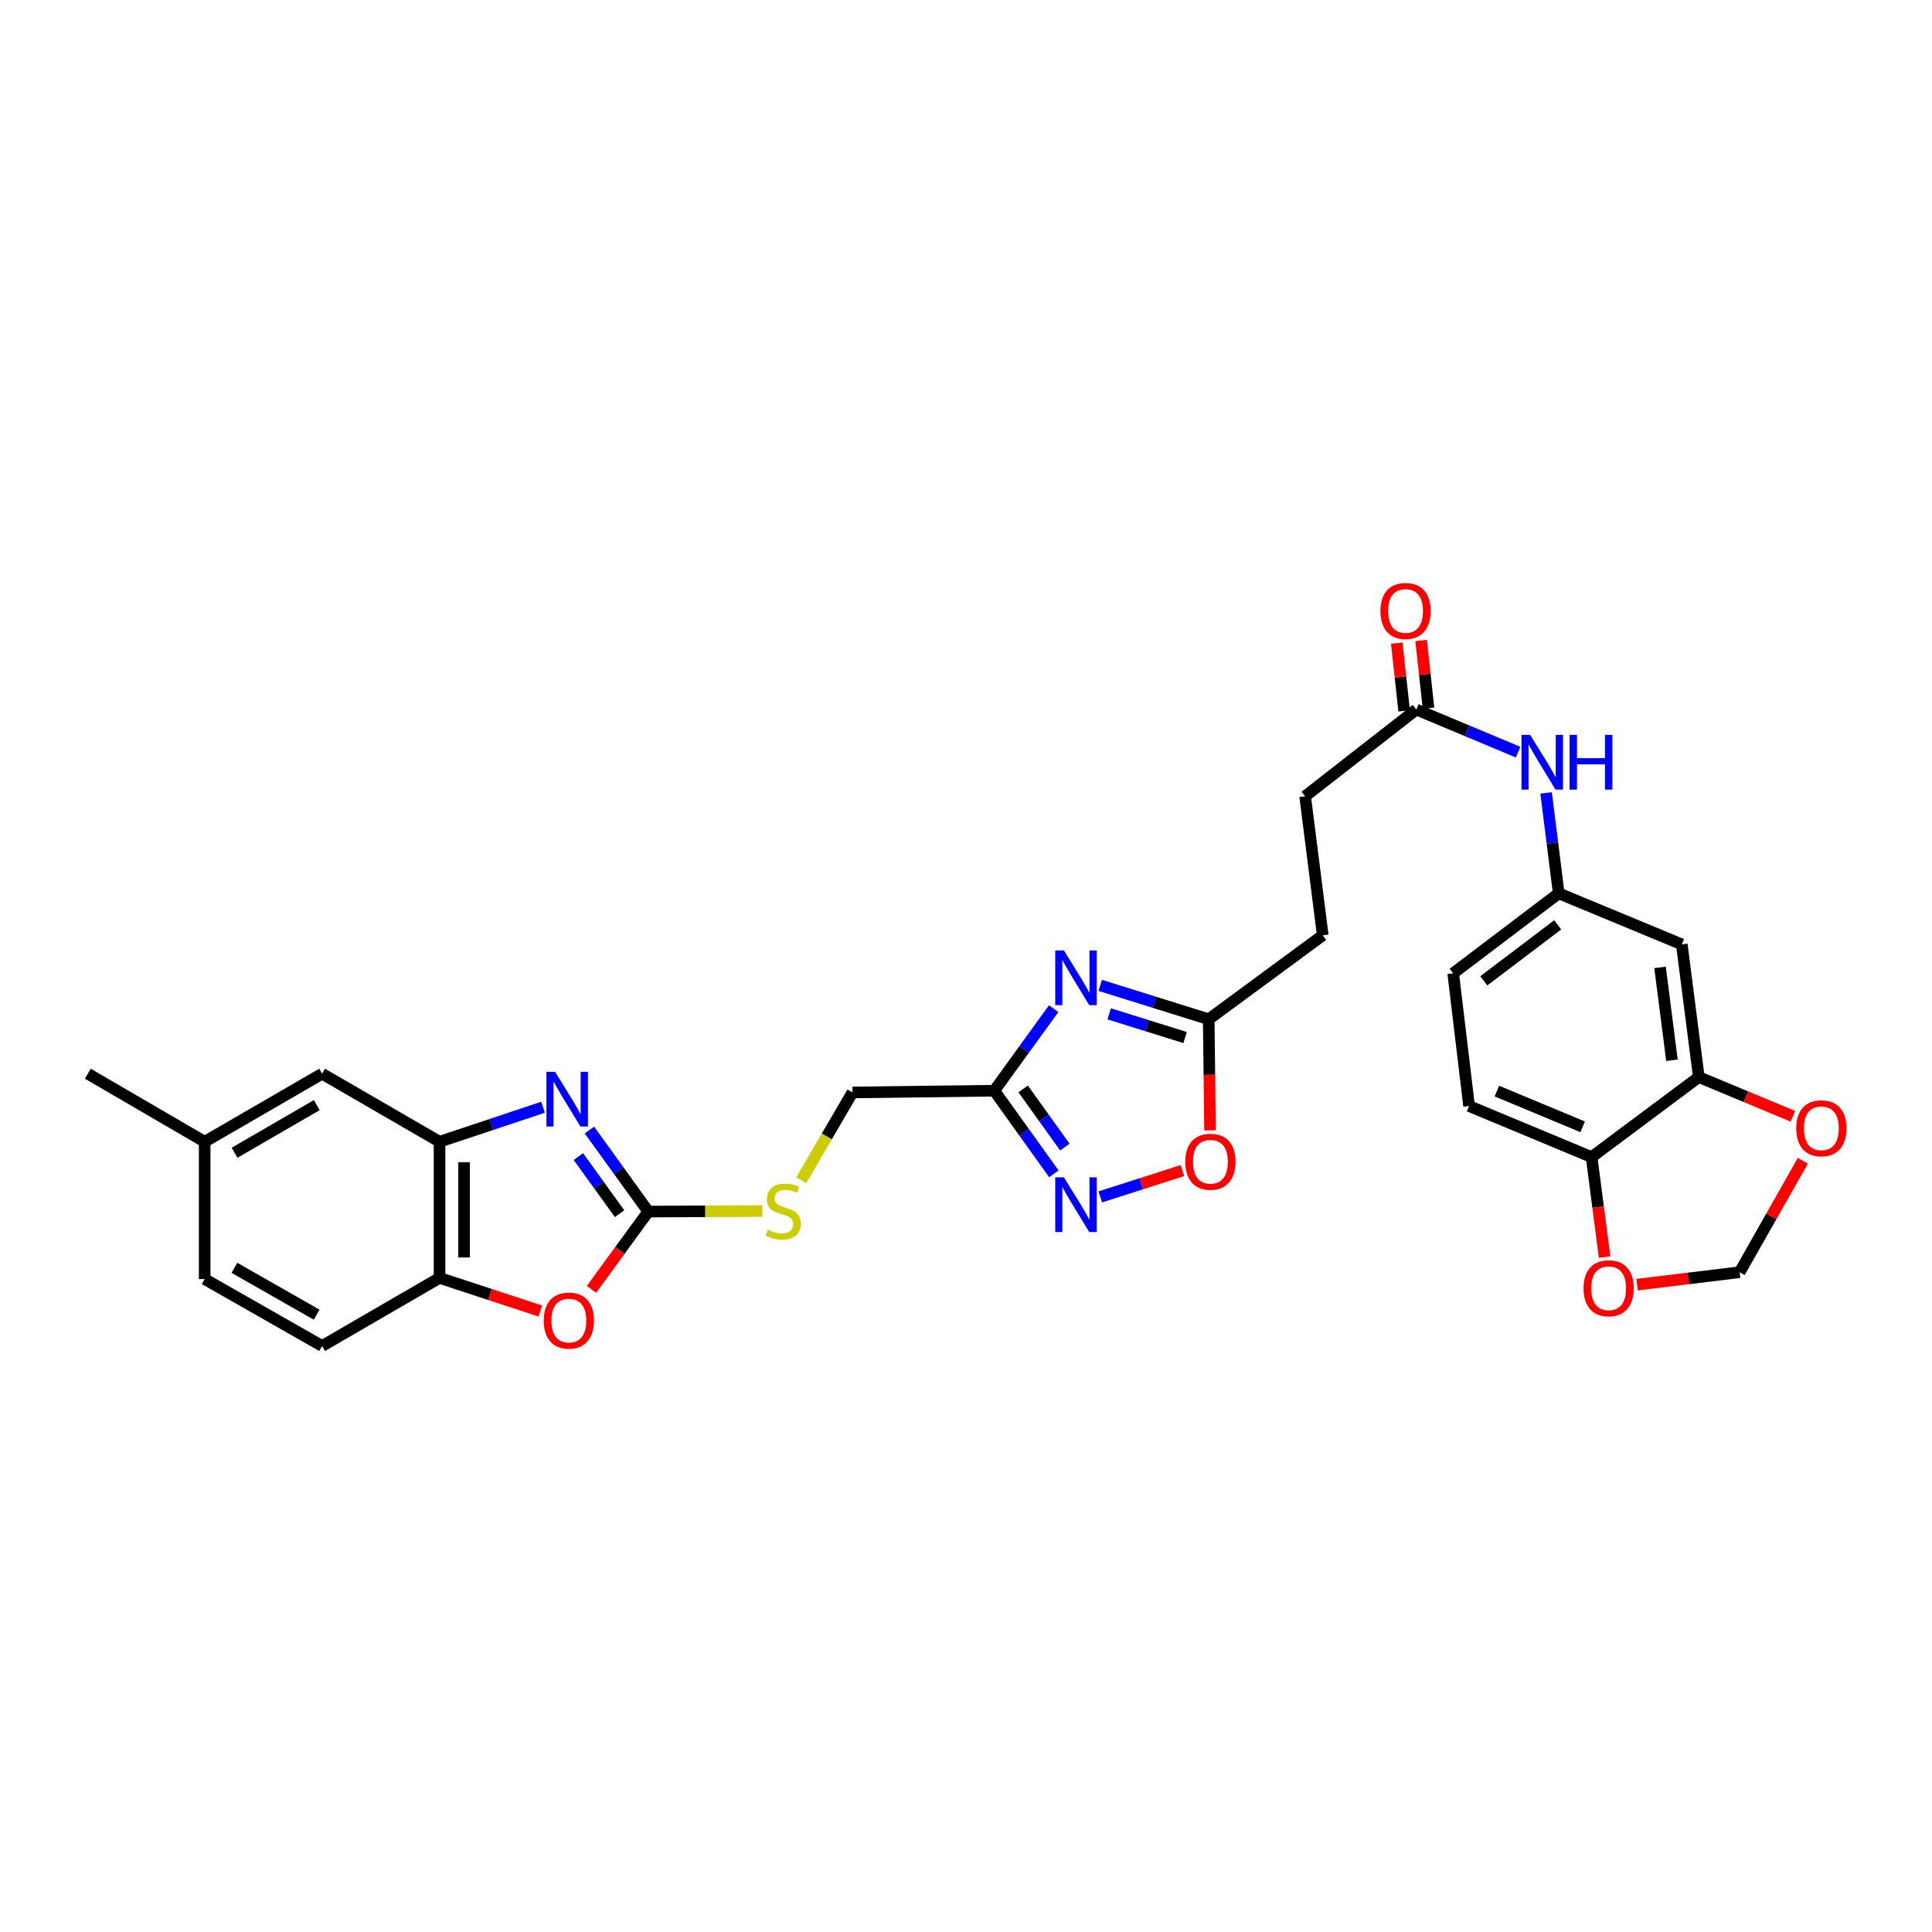 <?xml version='1.0' encoding='iso-8859-1'?>
<svg version='1.1' baseProfile='full'
              xmlns='http://www.w3.org/2000/svg'
                      xmlns:rdkit='http://www.rdkit.org/xml'
                      xmlns:xlink='http://www.w3.org/1999/xlink'
                  xml:space='preserve'
width='1000px' height='1000px' viewBox='0 0 1000 1000'>
<!-- END OF HEADER -->
<rect style='opacity:1.0;fill:#FFFFFF;stroke:none' width='1000' height='1000' x='0' y='0'> </rect>
<path class='bond-0' d='M 305.083,584.899 L 320.314,606.002' style='fill:none;fill-rule:evenodd;stroke:#0000FF;stroke-width:6px;stroke-linecap:butt;stroke-linejoin:miter;stroke-opacity:1' />
<path class='bond-0' d='M 320.314,606.002 L 335.545,627.105' style='fill:none;fill-rule:evenodd;stroke:#000000;stroke-width:6px;stroke-linecap:butt;stroke-linejoin:miter;stroke-opacity:1' />
<path class='bond-0' d='M 299.369,598.652 L 310.031,613.424' style='fill:none;fill-rule:evenodd;stroke:#0000FF;stroke-width:6px;stroke-linecap:butt;stroke-linejoin:miter;stroke-opacity:1' />
<path class='bond-0' d='M 310.031,613.424 L 320.692,628.196' style='fill:none;fill-rule:evenodd;stroke:#000000;stroke-width:6px;stroke-linecap:butt;stroke-linejoin:miter;stroke-opacity:1' />
<path class='bond-5' d='M 281.088,573.107 L 254.296,582.038' style='fill:none;fill-rule:evenodd;stroke:#0000FF;stroke-width:6px;stroke-linecap:butt;stroke-linejoin:miter;stroke-opacity:1' />
<path class='bond-5' d='M 254.296,582.038 L 227.505,590.97' style='fill:none;fill-rule:evenodd;stroke:#000000;stroke-width:6px;stroke-linecap:butt;stroke-linejoin:miter;stroke-opacity:1' />
<path class='bond-4' d='M 335.545,627.105 L 320.85,647.244' style='fill:none;fill-rule:evenodd;stroke:#000000;stroke-width:6px;stroke-linecap:butt;stroke-linejoin:miter;stroke-opacity:1' />
<path class='bond-4' d='M 320.85,647.244 L 306.156,667.383' style='fill:none;fill-rule:evenodd;stroke:#FF0000;stroke-width:6px;stroke-linecap:butt;stroke-linejoin:miter;stroke-opacity:1' />
<path class='bond-12' d='M 335.545,627.105 L 365.072,626.974' style='fill:none;fill-rule:evenodd;stroke:#000000;stroke-width:6px;stroke-linecap:butt;stroke-linejoin:miter;stroke-opacity:1' />
<path class='bond-12' d='M 365.072,626.974 L 394.6,626.843' style='fill:none;fill-rule:evenodd;stroke:#CCCC00;stroke-width:6px;stroke-linecap:butt;stroke-linejoin:miter;stroke-opacity:1' />
<path class='bond-1' d='M 545.377,522.072 L 530.01,543.308' style='fill:none;fill-rule:evenodd;stroke:#0000FF;stroke-width:6px;stroke-linecap:butt;stroke-linejoin:miter;stroke-opacity:1' />
<path class='bond-1' d='M 530.01,543.308 L 514.643,564.543' style='fill:none;fill-rule:evenodd;stroke:#000000;stroke-width:6px;stroke-linecap:butt;stroke-linejoin:miter;stroke-opacity:1' />
<path class='bond-6' d='M 569.468,510.025 L 597.548,518.793' style='fill:none;fill-rule:evenodd;stroke:#0000FF;stroke-width:6px;stroke-linecap:butt;stroke-linejoin:miter;stroke-opacity:1' />
<path class='bond-6' d='M 597.548,518.793 L 625.628,527.562' style='fill:none;fill-rule:evenodd;stroke:#000000;stroke-width:6px;stroke-linecap:butt;stroke-linejoin:miter;stroke-opacity:1' />
<path class='bond-6' d='M 574.112,524.76 L 593.768,530.898' style='fill:none;fill-rule:evenodd;stroke:#0000FF;stroke-width:6px;stroke-linecap:butt;stroke-linejoin:miter;stroke-opacity:1' />
<path class='bond-6' d='M 593.768,530.898 L 613.424,537.036' style='fill:none;fill-rule:evenodd;stroke:#000000;stroke-width:6px;stroke-linecap:butt;stroke-linejoin:miter;stroke-opacity:1' />
<path class='bond-2' d='M 514.643,564.543 L 441.238,565.445' style='fill:none;fill-rule:evenodd;stroke:#000000;stroke-width:6px;stroke-linecap:butt;stroke-linejoin:miter;stroke-opacity:1' />
<path class='bond-3' d='M 514.643,564.543 L 530.062,586.061' style='fill:none;fill-rule:evenodd;stroke:#000000;stroke-width:6px;stroke-linecap:butt;stroke-linejoin:miter;stroke-opacity:1' />
<path class='bond-3' d='M 530.062,586.061 L 545.482,607.579' style='fill:none;fill-rule:evenodd;stroke:#0000FF;stroke-width:6px;stroke-linecap:butt;stroke-linejoin:miter;stroke-opacity:1' />
<path class='bond-3' d='M 529.577,563.612 L 540.371,578.674' style='fill:none;fill-rule:evenodd;stroke:#000000;stroke-width:6px;stroke-linecap:butt;stroke-linejoin:miter;stroke-opacity:1' />
<path class='bond-3' d='M 540.371,578.674 L 551.164,593.737' style='fill:none;fill-rule:evenodd;stroke:#0000FF;stroke-width:6px;stroke-linecap:butt;stroke-linejoin:miter;stroke-opacity:1' />
<path class='bond-7' d='M 569.496,619.523 L 590.754,612.704' style='fill:none;fill-rule:evenodd;stroke:#0000FF;stroke-width:6px;stroke-linecap:butt;stroke-linejoin:miter;stroke-opacity:1' />
<path class='bond-7' d='M 590.754,612.704 L 612.011,605.885' style='fill:none;fill-rule:evenodd;stroke:#FF0000;stroke-width:6px;stroke-linecap:butt;stroke-linejoin:miter;stroke-opacity:1' />
<path class='bond-30' d='M 279.674,678.592 L 253.589,670.014' style='fill:none;fill-rule:evenodd;stroke:#FF0000;stroke-width:6px;stroke-linecap:butt;stroke-linejoin:miter;stroke-opacity:1' />
<path class='bond-30' d='M 253.589,670.014 L 227.505,661.437' style='fill:none;fill-rule:evenodd;stroke:#000000;stroke-width:6px;stroke-linecap:butt;stroke-linejoin:miter;stroke-opacity:1' />
<path class='bond-8' d='M 227.505,590.97 L 227.505,661.437' style='fill:none;fill-rule:evenodd;stroke:#000000;stroke-width:6px;stroke-linecap:butt;stroke-linejoin:miter;stroke-opacity:1' />
<path class='bond-8' d='M 240.187,601.54 L 240.187,650.867' style='fill:none;fill-rule:evenodd;stroke:#000000;stroke-width:6px;stroke-linecap:butt;stroke-linejoin:miter;stroke-opacity:1' />
<path class='bond-19' d='M 227.505,590.97 L 166.725,555.757' style='fill:none;fill-rule:evenodd;stroke:#000000;stroke-width:6px;stroke-linecap:butt;stroke-linejoin:miter;stroke-opacity:1' />
<path class='bond-24' d='M 625.628,527.562 L 684.653,484.114' style='fill:none;fill-rule:evenodd;stroke:#000000;stroke-width:6px;stroke-linecap:butt;stroke-linejoin:miter;stroke-opacity:1' />
<path class='bond-32' d='M 625.628,527.562 L 625.971,556.317' style='fill:none;fill-rule:evenodd;stroke:#000000;stroke-width:6px;stroke-linecap:butt;stroke-linejoin:miter;stroke-opacity:1' />
<path class='bond-32' d='M 625.971,556.317 L 626.315,585.073' style='fill:none;fill-rule:evenodd;stroke:#FF0000;stroke-width:6px;stroke-linecap:butt;stroke-linejoin:miter;stroke-opacity:1' />
<path class='bond-22' d='M 227.505,661.437 L 166.725,696.684' style='fill:none;fill-rule:evenodd;stroke:#000000;stroke-width:6px;stroke-linecap:butt;stroke-linejoin:miter;stroke-opacity:1' />
<path class='bond-9' d='M 879.3,557.49 L 870.494,488.813' style='fill:none;fill-rule:evenodd;stroke:#000000;stroke-width:6px;stroke-linecap:butt;stroke-linejoin:miter;stroke-opacity:1' />
<path class='bond-9' d='M 865.401,548.802 L 859.236,500.727' style='fill:none;fill-rule:evenodd;stroke:#000000;stroke-width:6px;stroke-linecap:butt;stroke-linejoin:miter;stroke-opacity:1' />
<path class='bond-15' d='M 879.3,557.49 L 903.656,567.641' style='fill:none;fill-rule:evenodd;stroke:#000000;stroke-width:6px;stroke-linecap:butt;stroke-linejoin:miter;stroke-opacity:1' />
<path class='bond-15' d='M 903.656,567.641 L 928.011,577.791' style='fill:none;fill-rule:evenodd;stroke:#FF0000;stroke-width:6px;stroke-linecap:butt;stroke-linejoin:miter;stroke-opacity:1' />
<path class='bond-33' d='M 879.3,557.49 L 823.812,598.91' style='fill:none;fill-rule:evenodd;stroke:#000000;stroke-width:6px;stroke-linecap:butt;stroke-linejoin:miter;stroke-opacity:1' />
<path class='bond-10' d='M 870.494,488.813 L 806.79,462.386' style='fill:none;fill-rule:evenodd;stroke:#000000;stroke-width:6px;stroke-linecap:butt;stroke-linejoin:miter;stroke-opacity:1' />
<path class='bond-11' d='M 733.089,367.26 L 675.536,412.16' style='fill:none;fill-rule:evenodd;stroke:#000000;stroke-width:6px;stroke-linecap:butt;stroke-linejoin:miter;stroke-opacity:1' />
<path class='bond-14' d='M 733.089,367.26 L 759.424,378.283' style='fill:none;fill-rule:evenodd;stroke:#000000;stroke-width:6px;stroke-linecap:butt;stroke-linejoin:miter;stroke-opacity:1' />
<path class='bond-14' d='M 759.424,378.283 L 785.759,389.305' style='fill:none;fill-rule:evenodd;stroke:#0000FF;stroke-width:6px;stroke-linecap:butt;stroke-linejoin:miter;stroke-opacity:1' />
<path class='bond-20' d='M 739.393,366.572 L 737.479,349.042' style='fill:none;fill-rule:evenodd;stroke:#000000;stroke-width:6px;stroke-linecap:butt;stroke-linejoin:miter;stroke-opacity:1' />
<path class='bond-20' d='M 737.479,349.042 L 735.565,331.511' style='fill:none;fill-rule:evenodd;stroke:#FF0000;stroke-width:6px;stroke-linecap:butt;stroke-linejoin:miter;stroke-opacity:1' />
<path class='bond-20' d='M 726.786,367.949 L 724.872,350.418' style='fill:none;fill-rule:evenodd;stroke:#000000;stroke-width:6px;stroke-linecap:butt;stroke-linejoin:miter;stroke-opacity:1' />
<path class='bond-20' d='M 724.872,350.418 L 722.958,332.887' style='fill:none;fill-rule:evenodd;stroke:#FF0000;stroke-width:6px;stroke-linecap:butt;stroke-linejoin:miter;stroke-opacity:1' />
<path class='bond-21' d='M 414.706,610.899 L 427.972,588.172' style='fill:none;fill-rule:evenodd;stroke:#CCCC00;stroke-width:6px;stroke-linecap:butt;stroke-linejoin:miter;stroke-opacity:1' />
<path class='bond-21' d='M 427.972,588.172 L 441.238,565.445' style='fill:none;fill-rule:evenodd;stroke:#000000;stroke-width:6px;stroke-linecap:butt;stroke-linejoin:miter;stroke-opacity:1' />
<path class='bond-13' d='M 823.812,598.91 L 760.397,572.483' style='fill:none;fill-rule:evenodd;stroke:#000000;stroke-width:6px;stroke-linecap:butt;stroke-linejoin:miter;stroke-opacity:1' />
<path class='bond-13' d='M 819.178,583.24 L 774.787,564.741' style='fill:none;fill-rule:evenodd;stroke:#000000;stroke-width:6px;stroke-linecap:butt;stroke-linejoin:miter;stroke-opacity:1' />
<path class='bond-16' d='M 823.812,598.91 L 827.18,624.8' style='fill:none;fill-rule:evenodd;stroke:#000000;stroke-width:6px;stroke-linecap:butt;stroke-linejoin:miter;stroke-opacity:1' />
<path class='bond-16' d='M 827.18,624.8 L 830.547,650.691' style='fill:none;fill-rule:evenodd;stroke:#FF0000;stroke-width:6px;stroke-linecap:butt;stroke-linejoin:miter;stroke-opacity:1' />
<path class='bond-17' d='M 800.259,410.409 L 803.525,436.398' style='fill:none;fill-rule:evenodd;stroke:#0000FF;stroke-width:6px;stroke-linecap:butt;stroke-linejoin:miter;stroke-opacity:1' />
<path class='bond-17' d='M 803.525,436.398 L 806.79,462.386' style='fill:none;fill-rule:evenodd;stroke:#000000;stroke-width:6px;stroke-linecap:butt;stroke-linejoin:miter;stroke-opacity:1' />
<path class='bond-18' d='M 933.144,600.827 L 916.794,629.66' style='fill:none;fill-rule:evenodd;stroke:#FF0000;stroke-width:6px;stroke-linecap:butt;stroke-linejoin:miter;stroke-opacity:1' />
<path class='bond-18' d='M 916.794,629.66 L 900.443,658.492' style='fill:none;fill-rule:evenodd;stroke:#000000;stroke-width:6px;stroke-linecap:butt;stroke-linejoin:miter;stroke-opacity:1' />
<path class='bond-34' d='M 847.34,664.936 L 873.892,661.714' style='fill:none;fill-rule:evenodd;stroke:#FF0000;stroke-width:6px;stroke-linecap:butt;stroke-linejoin:miter;stroke-opacity:1' />
<path class='bond-34' d='M 873.892,661.714 L 900.443,658.492' style='fill:none;fill-rule:evenodd;stroke:#000000;stroke-width:6px;stroke-linecap:butt;stroke-linejoin:miter;stroke-opacity:1' />
<path class='bond-27' d='M 806.79,462.386 L 752.168,503.784' style='fill:none;fill-rule:evenodd;stroke:#000000;stroke-width:6px;stroke-linecap:butt;stroke-linejoin:miter;stroke-opacity:1' />
<path class='bond-27' d='M 806.257,478.702 L 768.021,507.681' style='fill:none;fill-rule:evenodd;stroke:#000000;stroke-width:6px;stroke-linecap:butt;stroke-linejoin:miter;stroke-opacity:1' />
<path class='bond-26' d='M 166.725,555.757 L 105.938,590.97' style='fill:none;fill-rule:evenodd;stroke:#000000;stroke-width:6px;stroke-linecap:butt;stroke-linejoin:miter;stroke-opacity:1' />
<path class='bond-26' d='M 163.964,572.013 L 121.413,596.661' style='fill:none;fill-rule:evenodd;stroke:#000000;stroke-width:6px;stroke-linecap:butt;stroke-linejoin:miter;stroke-opacity:1' />
<path class='bond-31' d='M 166.725,696.684 L 105.938,662.043' style='fill:none;fill-rule:evenodd;stroke:#000000;stroke-width:6px;stroke-linecap:butt;stroke-linejoin:miter;stroke-opacity:1' />
<path class='bond-31' d='M 163.886,680.47 L 121.335,656.221' style='fill:none;fill-rule:evenodd;stroke:#000000;stroke-width:6px;stroke-linecap:butt;stroke-linejoin:miter;stroke-opacity:1' />
<path class='bond-23' d='M 760.397,572.483 L 752.168,503.784' style='fill:none;fill-rule:evenodd;stroke:#000000;stroke-width:6px;stroke-linecap:butt;stroke-linejoin:miter;stroke-opacity:1' />
<path class='bond-25' d='M 684.653,484.114 L 675.536,412.16' style='fill:none;fill-rule:evenodd;stroke:#000000;stroke-width:6px;stroke-linecap:butt;stroke-linejoin:miter;stroke-opacity:1' />
<path class='bond-28' d='M 105.938,590.97 L 105.938,662.043' style='fill:none;fill-rule:evenodd;stroke:#000000;stroke-width:6px;stroke-linecap:butt;stroke-linejoin:miter;stroke-opacity:1' />
<path class='bond-29' d='M 105.938,590.97 L 45.455,555.757' style='fill:none;fill-rule:evenodd;stroke:#000000;stroke-width:6px;stroke-linecap:butt;stroke-linejoin:miter;stroke-opacity:1' />
<path  class='atom-0' d='M 287.309 554.786
L 296.589 569.786
Q 297.509 571.266, 298.989 573.946
Q 300.469 576.626, 300.549 576.786
L 300.549 554.786
L 304.309 554.786
L 304.309 583.106
L 300.429 583.106
L 290.469 566.706
Q 289.309 564.786, 288.069 562.586
Q 286.869 560.386, 286.509 559.706
L 286.509 583.106
L 282.829 583.106
L 282.829 554.786
L 287.309 554.786
' fill='#0000FF'/>
<path  class='atom-2' d='M 550.669 491.949
L 559.949 506.949
Q 560.869 508.429, 562.349 511.109
Q 563.829 513.789, 563.909 513.949
L 563.909 491.949
L 567.669 491.949
L 567.669 520.269
L 563.789 520.269
L 553.829 503.869
Q 552.669 501.949, 551.429 499.749
Q 550.229 497.549, 549.869 496.869
L 549.869 520.269
L 546.189 520.269
L 546.189 491.949
L 550.669 491.949
' fill='#0000FF'/>
<path  class='atom-4' d='M 550.669 609.394
L 559.949 624.394
Q 560.869 625.874, 562.349 628.554
Q 563.829 631.234, 563.909 631.394
L 563.909 609.394
L 567.669 609.394
L 567.669 637.714
L 563.789 637.714
L 553.829 621.314
Q 552.669 619.394, 551.429 617.194
Q 550.229 614.994, 549.869 614.314
L 549.869 637.714
L 546.189 637.714
L 546.189 609.394
L 550.669 609.394
' fill='#0000FF'/>
<path  class='atom-5' d='M 281.435 683.526
Q 281.435 676.726, 284.795 672.926
Q 288.155 669.126, 294.435 669.126
Q 300.715 669.126, 304.075 672.926
Q 307.435 676.726, 307.435 683.526
Q 307.435 690.406, 304.035 694.326
Q 300.635 698.206, 294.435 698.206
Q 288.195 698.206, 284.795 694.326
Q 281.435 690.446, 281.435 683.526
M 294.435 695.006
Q 298.755 695.006, 301.075 692.126
Q 303.435 689.206, 303.435 683.526
Q 303.435 677.966, 301.075 675.166
Q 298.755 672.326, 294.435 672.326
Q 290.115 672.326, 287.755 675.126
Q 285.435 677.926, 285.435 683.526
Q 285.435 689.246, 287.755 692.126
Q 290.115 695.006, 294.435 695.006
' fill='#FF0000'/>
<path  class='atom-8' d='M 613.508 601.315
Q 613.508 594.515, 616.868 590.715
Q 620.228 586.915, 626.508 586.915
Q 632.788 586.915, 636.148 590.715
Q 639.508 594.515, 639.508 601.315
Q 639.508 608.195, 636.108 612.115
Q 632.708 615.995, 626.508 615.995
Q 620.268 615.995, 616.868 612.115
Q 613.508 608.235, 613.508 601.315
M 626.508 612.795
Q 630.828 612.795, 633.148 609.915
Q 635.508 606.995, 635.508 601.315
Q 635.508 595.755, 633.148 592.955
Q 630.828 590.115, 626.508 590.115
Q 622.188 590.115, 619.828 592.915
Q 617.508 595.715, 617.508 601.315
Q 617.508 607.035, 619.828 609.915
Q 622.188 612.795, 626.508 612.795
' fill='#FF0000'/>
<path  class='atom-13' d='M 397.427 636.515
Q 397.747 636.635, 399.067 637.195
Q 400.387 637.755, 401.827 638.115
Q 403.307 638.435, 404.747 638.435
Q 407.427 638.435, 408.987 637.155
Q 410.547 635.835, 410.547 633.555
Q 410.547 631.995, 409.747 631.035
Q 408.987 630.075, 407.787 629.555
Q 406.587 629.035, 404.587 628.435
Q 402.067 627.675, 400.547 626.955
Q 399.067 626.235, 397.987 624.715
Q 396.947 623.195, 396.947 620.635
Q 396.947 617.075, 399.347 614.875
Q 401.787 612.675, 406.587 612.675
Q 409.867 612.675, 413.587 614.235
L 412.667 617.315
Q 409.267 615.915, 406.707 615.915
Q 403.947 615.915, 402.427 617.075
Q 400.907 618.195, 400.947 620.155
Q 400.947 621.675, 401.707 622.595
Q 402.507 623.515, 403.627 624.035
Q 404.787 624.555, 406.707 625.155
Q 409.267 625.955, 410.787 626.755
Q 412.307 627.555, 413.387 629.195
Q 414.507 630.795, 414.507 633.555
Q 414.507 637.475, 411.867 639.595
Q 409.267 641.675, 404.907 641.675
Q 402.387 641.675, 400.467 641.115
Q 398.587 640.595, 396.347 639.675
L 397.427 636.515
' fill='#CCCC00'/>
<path  class='atom-15' d='M 792.005 380.38
L 801.285 395.38
Q 802.205 396.86, 803.685 399.54
Q 805.165 402.22, 805.245 402.38
L 805.245 380.38
L 809.005 380.38
L 809.005 408.7
L 805.125 408.7
L 795.165 392.3
Q 794.005 390.38, 792.765 388.18
Q 791.565 385.98, 791.205 385.3
L 791.205 408.7
L 787.525 408.7
L 787.525 380.38
L 792.005 380.38
' fill='#0000FF'/>
<path  class='atom-15' d='M 812.405 380.38
L 816.245 380.38
L 816.245 392.42
L 830.725 392.42
L 830.725 380.38
L 834.565 380.38
L 834.565 408.7
L 830.725 408.7
L 830.725 395.62
L 816.245 395.62
L 816.245 408.7
L 812.405 408.7
L 812.405 380.38
' fill='#0000FF'/>
<path  class='atom-16' d='M 929.729 584.004
Q 929.729 577.204, 933.089 573.404
Q 936.449 569.604, 942.729 569.604
Q 949.009 569.604, 952.369 573.404
Q 955.729 577.204, 955.729 584.004
Q 955.729 590.884, 952.329 594.804
Q 948.929 598.684, 942.729 598.684
Q 936.489 598.684, 933.089 594.804
Q 929.729 590.924, 929.729 584.004
M 942.729 595.484
Q 947.049 595.484, 949.369 592.604
Q 951.729 589.684, 951.729 584.004
Q 951.729 578.444, 949.369 575.644
Q 947.049 572.804, 942.729 572.804
Q 938.409 572.804, 936.049 575.604
Q 933.729 578.404, 933.729 584.004
Q 933.729 589.724, 936.049 592.604
Q 938.409 595.484, 942.729 595.484
' fill='#FF0000'/>
<path  class='atom-17' d='M 819.632 666.801
Q 819.632 660.001, 822.992 656.201
Q 826.352 652.401, 832.632 652.401
Q 838.912 652.401, 842.272 656.201
Q 845.632 660.001, 845.632 666.801
Q 845.632 673.681, 842.232 677.601
Q 838.832 681.481, 832.632 681.481
Q 826.392 681.481, 822.992 677.601
Q 819.632 673.721, 819.632 666.801
M 832.632 678.281
Q 836.952 678.281, 839.272 675.401
Q 841.632 672.481, 841.632 666.801
Q 841.632 661.241, 839.272 658.441
Q 836.952 655.601, 832.632 655.601
Q 828.312 655.601, 825.952 658.401
Q 823.632 661.201, 823.632 666.801
Q 823.632 672.521, 825.952 675.401
Q 828.312 678.281, 832.632 678.281
' fill='#FF0000'/>
<path  class='atom-21' d='M 714.51 316.234
Q 714.51 309.434, 717.87 305.634
Q 721.23 301.834, 727.51 301.834
Q 733.79 301.834, 737.15 305.634
Q 740.51 309.434, 740.51 316.234
Q 740.51 323.114, 737.11 327.034
Q 733.71 330.914, 727.51 330.914
Q 721.27 330.914, 717.87 327.034
Q 714.51 323.154, 714.51 316.234
M 727.51 327.714
Q 731.83 327.714, 734.15 324.834
Q 736.51 321.914, 736.51 316.234
Q 736.51 310.674, 734.15 307.874
Q 731.83 305.034, 727.51 305.034
Q 723.19 305.034, 720.83 307.834
Q 718.51 310.634, 718.51 316.234
Q 718.51 321.954, 720.83 324.834
Q 723.19 327.714, 727.51 327.714
' fill='#FF0000'/>
</svg>
